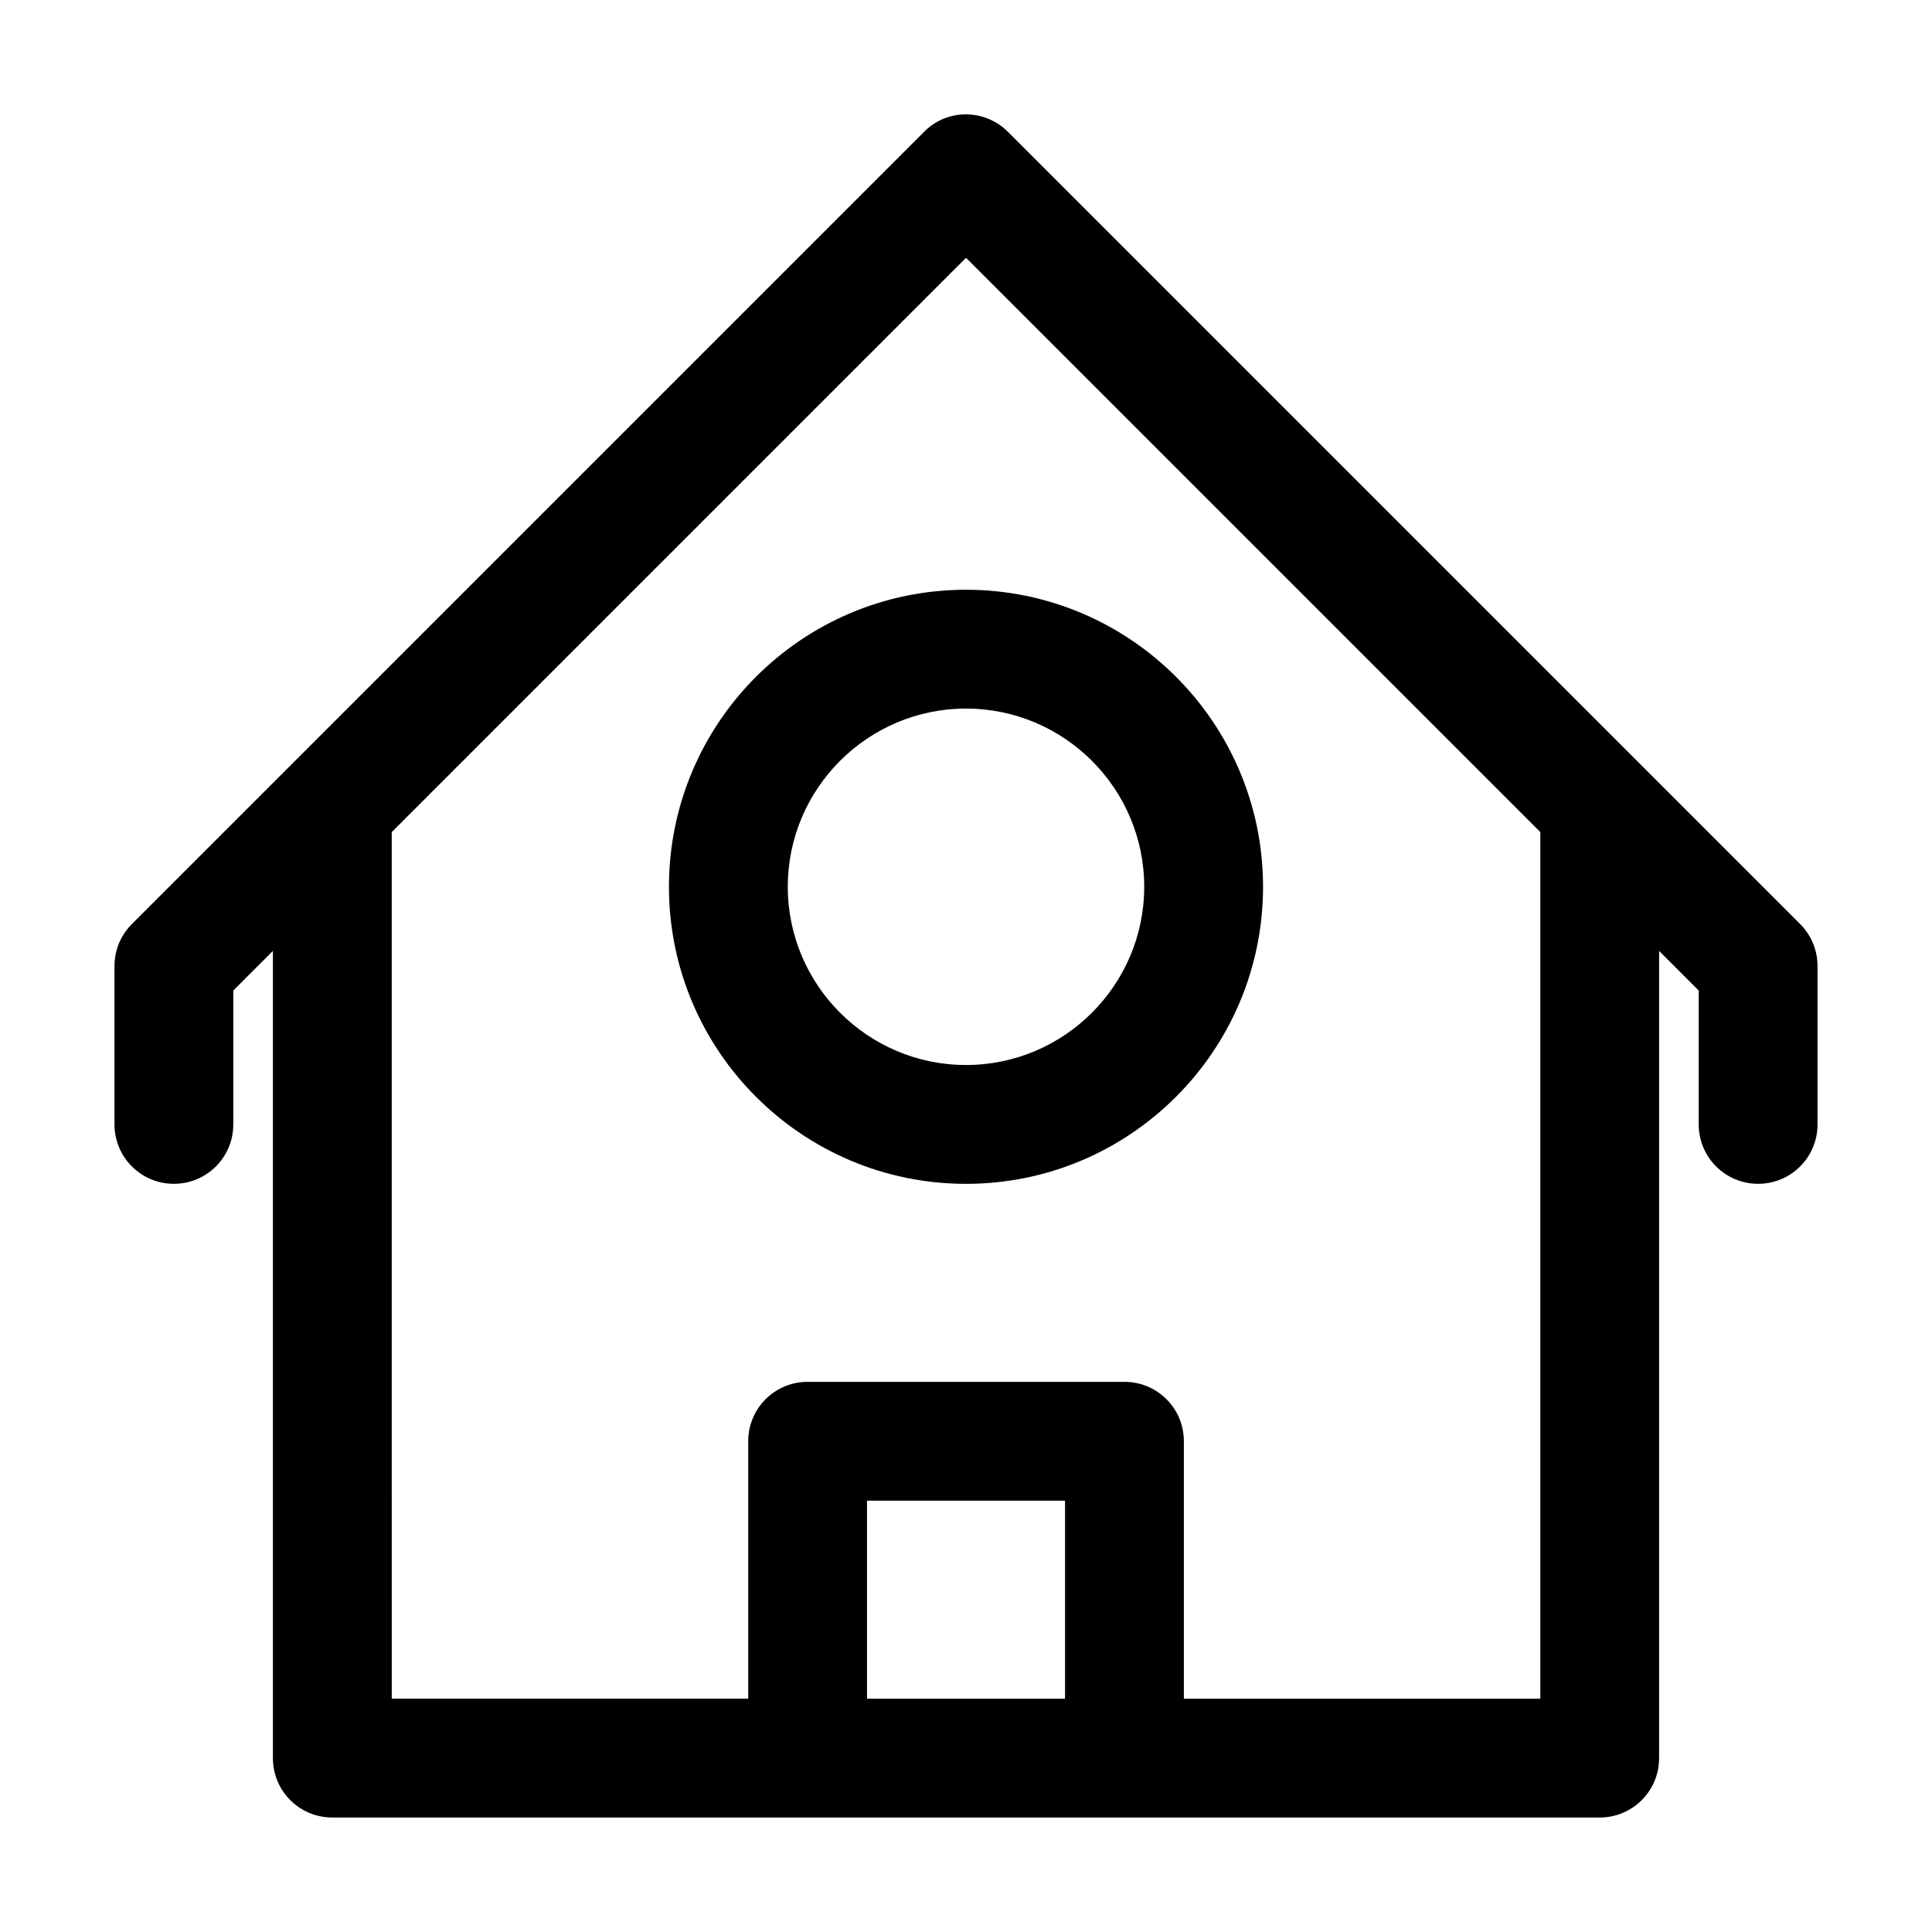<?xml version="1.0" encoding="UTF-8"?>
<!-- Uploaded to: SVG Repo, www.svgrepo.com, Generator: SVG Repo Mixer Tools -->
<svg fill="#000000" width="800px" height="800px" version="1.1" viewBox="144 144 512 512" xmlns="http://www.w3.org/2000/svg">
 <g>
  <path d="m358.02 625.66h209.92c8.711 0 15.742-7.031 15.742-15.742v-213.91l10.496 10.496v35.477c0 8.711 7.031 15.742 15.742 15.742 8.711 0 15.742-7.031 15.742-15.742v-41.984c0-4.199-1.68-8.188-4.617-11.125l-209.92-209.92c-6.191-6.191-16.164-6.191-22.25 0l-209.92 209.92c-2.938 2.938-4.617 6.926-4.617 11.125v41.984c0 8.711 7.031 15.742 15.742 15.742 8.711 0 15.742-7.031 15.742-15.742v-35.477l10.496-10.496 0.004 213.91c0 8.711 7.031 15.742 15.742 15.742zm68.223-31.488h-52.48v-52.48h52.48zm-178.43-229.65 152.2-152.2 152.19 152.19v229.66h-94.465v-68.227c0-8.711-7.031-15.742-15.742-15.742h-83.969c-8.711 0-15.742 7.031-15.742 15.742v68.223h-94.465z"/>
  <path d="m400 457.73c43.453 0 78.719-35.266 78.719-78.719 0-43.453-35.266-78.719-78.719-78.719s-78.719 35.266-78.719 78.719c-0.004 43.453 35.266 78.719 78.719 78.719zm0-125.95c26.031 0 47.23 21.203 47.23 47.23 0 26.031-21.203 47.23-47.23 47.23-26.031 0-47.23-21.203-47.23-47.23-0.004-26.027 21.199-47.23 47.23-47.23z"/>
 </g>
</svg>